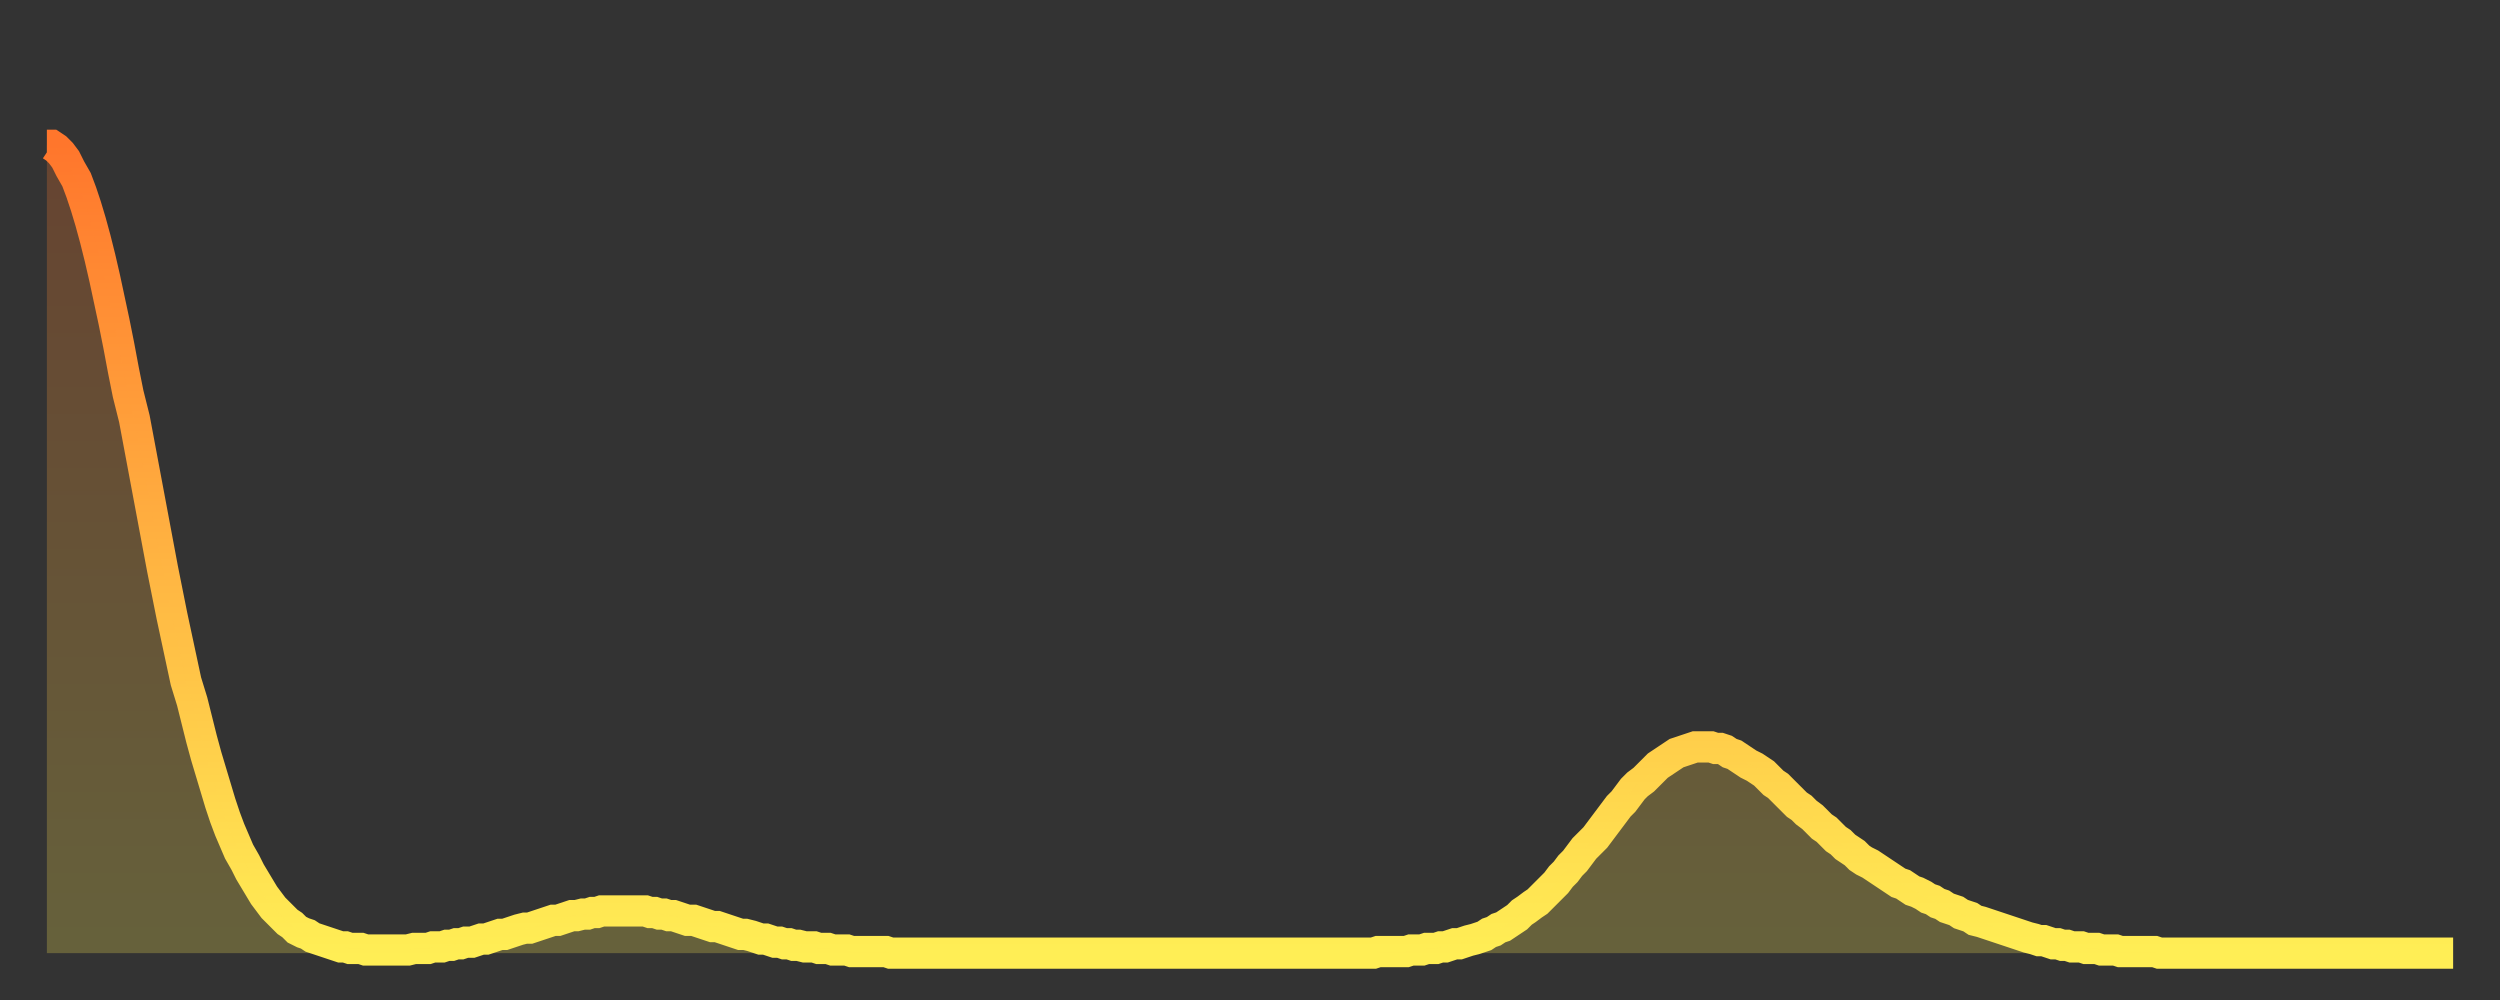 <?xml version="1.0" encoding="utf-8" ?>
<svg baseProfile="full" height="64" version="1.1" width="160" xmlns="http://www.w3.org/2000/svg" xmlns:ev="http://www.w3.org/2001/xml-events" xmlns:xlink="http://www.w3.org/1999/xlink"><rect width="100%" height="100%" fill="#333333" stroke="none"/><defs><linearGradient id="id1064604" x1="0" x2="0" y1="0" y2="1"><stop offset="0%" stop-color="#ff762c" /><stop offset="50%" stop-color="#ffb241" /><stop offset="100%" stop-color="#ffee55" /></linearGradient></defs><g transform="translate(3,3)"><g><path d="M 0.0 6.3 0.3 6.3 0.6 6.5 0.9 6.8 1.2 7.2 1.5 7.8 1.9 8.5 2.2 9.3 2.5 10.2 2.8 11.2 3.1 12.3 3.4 13.5 3.7 14.8 4.0 16.2 4.3 17.6 4.6 19.1 4.9 20.7 5.2 22.2 5.6 23.8 5.9 25.4 6.2 27.0 6.5 28.6 6.8 30.2 7.1 31.8 7.4 33.4 7.7 34.9 8.0 36.4 8.3 37.8 8.6 39.2 8.9 40.6 9.3 41.9 9.6 43.1 9.9 44.3 10.2 45.4 10.5 46.4 10.8 47.4 11.1 48.4 11.4 49.3 11.7 50.1 12.0 50.8 12.3 51.5 12.7 52.2 13.0 52.8 13.3 53.3 13.6 53.8 13.9 54.3 14.2 54.7 14.5 55.1 14.8 55.4 15.1 55.7 15.4 56.0 15.7 56.2 16.0 56.5 16.4 56.7 16.7 56.8 17.0 57.0 17.3 57.1 17.6 57.2 17.9 57.3 18.2 57.4 18.5 57.5 18.8 57.6 19.1 57.6 19.4 57.7 19.8 57.7 20.1 57.7 20.4 57.8 20.7 57.8 21.0 57.8 21.3 57.8 21.6 57.8 21.9 57.8 22.2 57.8 22.5 57.8 22.8 57.8 23.1 57.8 23.5 57.7 23.8 57.7 24.1 57.7 24.4 57.7 24.7 57.6 25.0 57.6 25.3 57.6 25.6 57.5 25.9 57.5 26.2 57.4 26.5 57.4 26.8 57.3 27.2 57.3 27.5 57.2 27.8 57.1 28.1 57.1 28.4 57.0 28.7 56.9 29.0 56.8 29.3 56.8 29.6 56.7 29.9 56.6 30.2 56.5 30.6 56.4 30.9 56.4 31.2 56.3 31.5 56.2 31.8 56.1 32.1 56.0 32.4 55.9 32.7 55.9 33.0 55.8 33.3 55.7 33.6 55.6 33.9 55.6 34.3 55.5 34.6 55.5 34.9 55.4 35.2 55.4 35.5 55.3 35.8 55.3 36.1 55.3 36.4 55.3 36.7 55.3 37.0 55.3 37.3 55.3 37.7 55.3 38.0 55.3 38.3 55.3 38.6 55.4 38.9 55.4 39.2 55.5 39.5 55.5 39.8 55.6 40.1 55.6 40.4 55.7 40.7 55.8 41.0 55.9 41.4 55.9 41.7 56.0 42.0 56.1 42.3 56.2 42.6 56.3 42.9 56.3 43.2 56.4 43.5 56.5 43.8 56.6 44.1 56.7 44.4 56.8 44.7 56.8 45.1 56.9 45.4 57.0 45.7 57.1 46.0 57.1 46.3 57.2 46.6 57.3 46.9 57.3 47.2 57.4 47.5 57.4 47.8 57.5 48.1 57.5 48.5 57.6 48.8 57.6 49.1 57.6 49.4 57.7 49.7 57.7 50.0 57.7 50.3 57.8 50.6 57.8 50.9 57.8 51.2 57.8 51.5 57.9 51.8 57.9 52.2 57.9 52.5 57.9 52.8 57.9 53.1 57.9 53.4 57.9 53.7 57.9 54.0 58.0 54.3 58.0 54.6 58.0 54.9 58.0 55.2 58.0 55.6 58.0 55.9 58.0 56.2 58.0 56.5 58.0 56.8 58.0 57.1 58.0 57.4 58.0 57.7 58.0 58.0 58.0 58.3 58.0 58.6 58.0 58.9 58.0 59.3 58.0 59.6 58.0 59.9 58.0 60.2 58.0 60.5 58.0 60.8 58.0 61.1 58.0 61.4 58.0 61.7 58.0 62.0 58.0 62.3 58.0 62.6 58.0 63.0 58.0 63.3 58.0 63.6 58.0 63.9 58.0 64.2 58.0 64.5 58.0 64.8 58.0 65.1 58.0 65.4 58.0 65.7 58.0 66.0 58.0 66.4 58.0 66.7 58.0 67.0 58.0 67.3 58.0 67.6 58.0 67.9 58.0 68.2 58.0 68.5 58.0 68.8 58.0 69.1 58.0 69.4 58.0 69.7 58.0 70.1 58.0 70.4 58.0 70.7 58.0 71.0 58.0 71.3 58.0 71.6 58.0 71.9 58.0 72.2 58.0 72.5 58.0 72.8 58.0 73.1 58.0 73.5 58.0 73.8 58.0 74.1 58.0 74.4 58.0 74.7 58.0 75.0 58.0 75.3 58.0 75.6 58.0 75.9 58.0 76.2 58.0 76.5 58.0 76.8 58.0 77.2 58.0 77.5 58.0 77.8 58.0 78.1 58.0 78.4 58.0 78.7 58.0 79.0 58.0 79.3 58.0 79.6 58.0 79.9 58.0 80.2 58.0 80.5 58.0 80.9 58.0 81.2 58.0 81.5 58.0 81.8 58.0 82.1 58.0 82.4 58.0 82.7 58.0 83.0 58.0 83.3 58.0 83.6 58.0 83.9 58.0 84.3 58.0 84.6 58.0 84.9 58.0 85.2 57.9 85.5 57.9 85.8 57.9 86.1 57.9 86.4 57.9 86.7 57.9 87.0 57.9 87.3 57.8 87.6 57.8 88.0 57.8 88.3 57.7 88.6 57.7 88.9 57.7 89.2 57.6 89.5 57.6 89.8 57.5 90.1 57.4 90.4 57.4 90.7 57.3 91.0 57.2 91.4 57.1 91.7 57.0 92.0 56.9 92.3 56.7 92.6 56.6 92.9 56.4 93.2 56.3 93.5 56.1 93.8 55.9 94.1 55.7 94.4 55.4 94.7 55.2 95.1 54.9 95.4 54.7 95.7 54.4 96.0 54.1 96.3 53.8 96.6 53.5 96.9 53.1 97.2 52.8 97.5 52.4 97.8 52.1 98.1 51.7 98.4 51.3 98.8 50.9 99.1 50.6 99.4 50.2 99.7 49.8 100.0 49.4 100.3 49.0 100.6 48.6 100.9 48.3 101.2 47.9 101.5 47.5 101.8 47.2 102.2 46.9 102.5 46.6 102.8 46.3 103.1 46.0 103.4 45.8 103.7 45.6 104.0 45.4 104.3 45.2 104.6 45.1 104.9 45.0 105.2 44.9 105.5 44.8 105.9 44.8 106.2 44.8 106.5 44.8 106.8 44.9 107.1 44.9 107.4 45.0 107.7 45.2 108.0 45.3 108.3 45.5 108.6 45.7 108.9 45.9 109.3 46.1 109.6 46.3 109.9 46.5 110.2 46.8 110.5 47.1 110.8 47.3 111.1 47.6 111.4 47.9 111.7 48.2 112.0 48.5 112.3 48.7 112.6 49.0 113.0 49.3 113.3 49.6 113.6 49.9 113.9 50.1 114.2 50.4 114.5 50.7 114.8 50.9 115.1 51.2 115.4 51.4 115.7 51.6 116.0 51.9 116.3 52.1 116.7 52.3 117.0 52.5 117.3 52.7 117.6 52.9 117.9 53.1 118.2 53.3 118.5 53.5 118.8 53.6 119.1 53.8 119.4 54.0 119.7 54.1 120.1 54.3 120.4 54.5 120.7 54.6 121.0 54.8 121.3 54.9 121.6 55.1 121.9 55.2 122.2 55.3 122.5 55.5 122.8 55.6 123.1 55.7 123.4 55.9 123.8 56.0 124.1 56.1 124.4 56.2 124.7 56.3 125.0 56.4 125.3 56.5 125.6 56.6 125.9 56.7 126.2 56.8 126.5 56.9 126.8 57.0 127.2 57.1 127.5 57.2 127.8 57.2 128.1 57.3 128.4 57.4 128.7 57.4 129.0 57.5 129.3 57.5 129.6 57.6 129.9 57.6 130.2 57.6 130.5 57.7 130.9 57.7 131.2 57.7 131.5 57.8 131.8 57.8 132.1 57.8 132.4 57.8 132.7 57.9 133.0 57.9 133.3 57.9 133.6 57.9 133.9 57.9 134.2 57.9 134.6 57.9 134.9 57.9 135.2 58.0 135.5 58.0 135.8 58.0 136.1 58.0 136.4 58.0 136.7 58.0 137.0 58.0 137.3 58.0 137.6 58.0 138.0 58.0 138.3 58.0 138.6 58.0 138.9 58.0 139.2 58.0 139.5 58.0 139.8 58.0 140.1 58.0 140.4 58.0 140.7 58.0 141.0 58.0 141.3 58.0 141.7 58.0 142.0 58.0 142.3 58.0 142.6 58.0 142.9 58.0 143.2 58.0 143.5 58.0 143.8 58.0 144.1 58.0 144.4 58.0 144.7 58.0 145.1 58.0 145.4 58.0 145.7 58.0 146.0 58.0 146.3 58.0 146.6 58.0 146.9 58.0 147.2 58.0 147.5 58.0 147.8 58.0 148.1 58.0 148.4 58.0 148.8 58.0 149.1 58.0 149.4 58.0 149.7 58.0 150.0 58.0 150.3 58.0 150.6 58.0 150.9 58.0 151.2 58.0 151.5 58.0 151.8 58.0 152.1 58.0 152.5 58.0 152.8 58.0 153.1 58.0 153.4 58.0 153.7 58.0 154.0 58.0" fill="none" id="graph-curve" opacity="1" stroke="url(#id1064604)" stroke-width="2" /><path d="M 0 58 L 0.0 6.3 0.3 6.3 0.6 6.5 0.9 6.8 1.2 7.2 1.5 7.8 1.9 8.5 2.2 9.3 2.5 10.2 2.8 11.2 3.1 12.3 3.4 13.5 3.7 14.8 4.0 16.2 4.3 17.6 4.6 19.1 4.9 20.7 5.2 22.2 5.6 23.8 5.9 25.4 6.2 27.0 6.5 28.6 6.8 30.2 7.1 31.8 7.4 33.4 7.7 34.9 8.0 36.4 8.3 37.8 8.6 39.2 8.9 40.6 9.3 41.9 9.6 43.1 9.9 44.3 10.2 45.4 10.5 46.4 10.8 47.4 11.1 48.4 11.4 49.3 11.7 50.1 12.0 50.8 12.3 51.5 12.7 52.2 13.0 52.8 13.3 53.3 13.6 53.8 13.9 54.3 14.2 54.7 14.5 55.1 14.8 55.4 15.1 55.7 15.4 56.0 15.7 56.2 16.0 56.5 16.4 56.7 16.7 56.8 17.0 57.0 17.3 57.1 17.6 57.2 17.9 57.3 18.2 57.4 18.5 57.5 18.8 57.6 19.1 57.6 19.4 57.7 19.8 57.7 20.1 57.7 20.4 57.8 20.7 57.8 21.0 57.8 21.3 57.8 21.6 57.8 21.9 57.8 22.2 57.8 22.5 57.8 22.8 57.8 23.1 57.8 23.5 57.7 23.8 57.7 24.1 57.7 24.4 57.7 24.7 57.6 25.0 57.6 25.3 57.6 25.6 57.5 25.9 57.5 26.2 57.4 26.5 57.4 26.8 57.3 27.2 57.3 27.5 57.2 27.8 57.1 28.1 57.1 28.4 57.0 28.7 56.9 29.0 56.8 29.3 56.8 29.6 56.7 29.9 56.6 30.2 56.5 30.6 56.4 30.9 56.4 31.2 56.3 31.5 56.2 31.8 56.1 32.1 56.0 32.4 55.9 32.7 55.9 33.0 55.8 33.3 55.7 33.6 55.6 33.9 55.6 34.3 55.5 34.6 55.5 34.9 55.4 35.2 55.4 35.5 55.3 35.8 55.3 36.1 55.3 36.4 55.3 36.7 55.3 37.0 55.3 37.3 55.3 37.7 55.3 38.0 55.3 38.3 55.3 38.6 55.4 38.9 55.4 39.2 55.5 39.5 55.5 39.8 55.6 40.1 55.6 40.4 55.7 40.7 55.8 41.0 55.9 41.4 55.9 41.7 56.0 42.0 56.1 42.3 56.2 42.6 56.3 42.9 56.3 43.2 56.4 43.5 56.5 43.8 56.6 44.1 56.7 44.4 56.8 44.7 56.8 45.1 56.9 45.4 57.0 45.7 57.1 46.0 57.1 46.3 57.2 46.6 57.3 46.9 57.3 47.2 57.4 47.5 57.4 47.8 57.5 48.1 57.5 48.5 57.6 48.8 57.6 49.1 57.6 49.4 57.7 49.7 57.7 50.0 57.7 50.3 57.8 50.6 57.8 50.9 57.8 51.2 57.8 51.5 57.9 51.8 57.9 52.2 57.9 52.5 57.9 52.8 57.9 53.1 57.9 53.4 57.9 53.7 57.9 54.0 58.0 54.3 58.0 54.6 58.0 54.9 58.0 55.2 58.0 55.6 58.0 55.9 58.0 56.2 58.0 56.5 58.0 56.8 58.0 57.1 58.0 57.4 58.0 57.7 58.0 58.0 58.0 58.3 58.0 58.6 58.0 58.9 58.0 59.3 58.0 59.6 58.0 59.9 58.0 60.2 58.0 60.5 58.0 60.8 58.0 61.1 58.0 61.4 58.0 61.7 58.0 62.0 58.0 62.3 58.0 62.6 58.0 63.0 58.0 63.3 58.0 63.6 58.0 63.9 58.0 64.2 58.0 64.5 58.0 64.8 58.0 65.1 58.0 65.4 58.0 65.7 58.0 66.0 58.0 66.4 58.0 66.7 58.0 67.0 58.0 67.3 58.0 67.6 58.0 67.9 58.0 68.2 58.0 68.5 58.0 68.8 58.0 69.1 58.0 69.4 58.0 69.7 58.0 70.1 58.0 70.4 58.0 70.7 58.0 71.0 58.0 71.3 58.0 71.6 58.0 71.9 58.0 72.2 58.0 72.5 58.0 72.8 58.0 73.1 58.0 73.5 58.0 73.8 58.0 74.1 58.0 74.4 58.0 74.7 58.0 75.0 58.0 75.3 58.0 75.6 58.0 75.9 58.0 76.2 58.0 76.5 58.0 76.8 58.0 77.2 58.0 77.5 58.0 77.8 58.0 78.1 58.0 78.4 58.0 78.7 58.0 79.0 58.0 79.3 58.0 79.6 58.0 79.9 58.0 80.2 58.0 80.5 58.0 80.9 58.0 81.2 58.0 81.5 58.0 81.8 58.0 82.1 58.0 82.4 58.0 82.7 58.0 83.0 58.0 83.3 58.0 83.6 58.0 83.9 58.0 84.3 58.0 84.6 58.0 84.9 58.0 85.2 57.9 85.5 57.9 85.8 57.9 86.1 57.9 86.4 57.9 86.7 57.9 87.0 57.9 87.3 57.8 87.6 57.8 88.0 57.8 88.3 57.7 88.6 57.7 88.9 57.7 89.2 57.6 89.5 57.6 89.8 57.5 90.1 57.4 90.4 57.4 90.7 57.3 91.0 57.2 91.4 57.1 91.7 57.0 92.0 56.9 92.3 56.7 92.6 56.6 92.9 56.4 93.2 56.3 93.5 56.1 93.8 55.9 94.1 55.7 94.4 55.4 94.7 55.2 95.1 54.9 95.4 54.7 95.7 54.4 96.0 54.1 96.3 53.8 96.6 53.5 96.9 53.1 97.2 52.8 97.5 52.4 97.8 52.1 98.1 51.7 98.4 51.3 98.8 50.9 99.1 50.6 99.4 50.2 99.7 49.8 100.0 49.4 100.3 49.0 100.6 48.6 100.9 48.3 101.2 47.9 101.5 47.5 101.8 47.2 102.2 46.9 102.5 46.6 102.8 46.3 103.1 46.0 103.4 45.8 103.7 45.6 104.0 45.4 104.3 45.2 104.6 45.1 104.9 45.0 105.2 44.9 105.5 44.8 105.9 44.8 106.2 44.8 106.5 44.8 106.8 44.9 107.1 44.9 107.4 45.0 107.7 45.2 108.0 45.3 108.3 45.5 108.6 45.7 108.9 45.9 109.3 46.1 109.6 46.3 109.9 46.5 110.2 46.8 110.5 47.1 110.8 47.3 111.1 47.6 111.4 47.9 111.7 48.2 112.0 48.5 112.3 48.7 112.6 49.0 113.0 49.3 113.3 49.6 113.6 49.9 113.9 50.1 114.2 50.4 114.5 50.7 114.8 50.9 115.1 51.2 115.4 51.4 115.7 51.6 116.0 51.9 116.3 52.1 116.7 52.3 117.0 52.5 117.3 52.7 117.6 52.9 117.9 53.1 118.2 53.3 118.5 53.5 118.8 53.6 119.1 53.8 119.4 54.0 119.7 54.1 120.1 54.3 120.4 54.5 120.7 54.6 121.0 54.8 121.3 54.9 121.6 55.1 121.9 55.2 122.2 55.3 122.5 55.5 122.8 55.6 123.1 55.7 123.4 55.9 123.8 56.0 124.1 56.1 124.4 56.2 124.7 56.3 125.0 56.4 125.3 56.5 125.6 56.6 125.9 56.7 126.2 56.8 126.5 56.9 126.8 57.0 127.2 57.1 127.5 57.2 127.8 57.2 128.1 57.3 128.4 57.4 128.7 57.4 129.0 57.5 129.3 57.5 129.6 57.6 129.9 57.6 130.2 57.6 130.5 57.7 130.9 57.7 131.2 57.7 131.5 57.8 131.8 57.8 132.1 57.8 132.4 57.8 132.7 57.9 133.0 57.9 133.3 57.9 133.6 57.9 133.9 57.9 134.2 57.9 134.6 57.9 134.9 57.9 135.2 58.0 135.5 58.0 135.8 58.0 136.1 58.0 136.4 58.0 136.7 58.0 137.0 58.0 137.3 58.0 137.6 58.0 138.0 58.0 138.3 58.0 138.6 58.0 138.9 58.0 139.2 58.0 139.5 58.0 139.8 58.0 140.1 58.0 140.4 58.0 140.7 58.0 141.0 58.0 141.3 58.0 141.7 58.0 142.0 58.0 142.3 58.0 142.6 58.0 142.9 58.0 143.2 58.0 143.5 58.0 143.8 58.0 144.1 58.0 144.4 58.0 144.7 58.0 145.1 58.0 145.4 58.0 145.7 58.0 146.0 58.0 146.3 58.0 146.6 58.0 146.9 58.0 147.2 58.0 147.5 58.0 147.8 58.0 148.1 58.0 148.4 58.0 148.8 58.0 149.1 58.0 149.4 58.0 149.7 58.0 150.0 58.0 150.3 58.0 150.6 58.0 150.9 58.0 151.2 58.0 151.5 58.0 151.8 58.0 152.1 58.0 152.5 58.0 152.8 58.0 153.1 58.0 153.4 58.0 153.7 58.0 154.0 58.0 154 58" fill="url(#id1064604)" fill-opacity=".25" id="graph-shadow" /></g></g></svg>